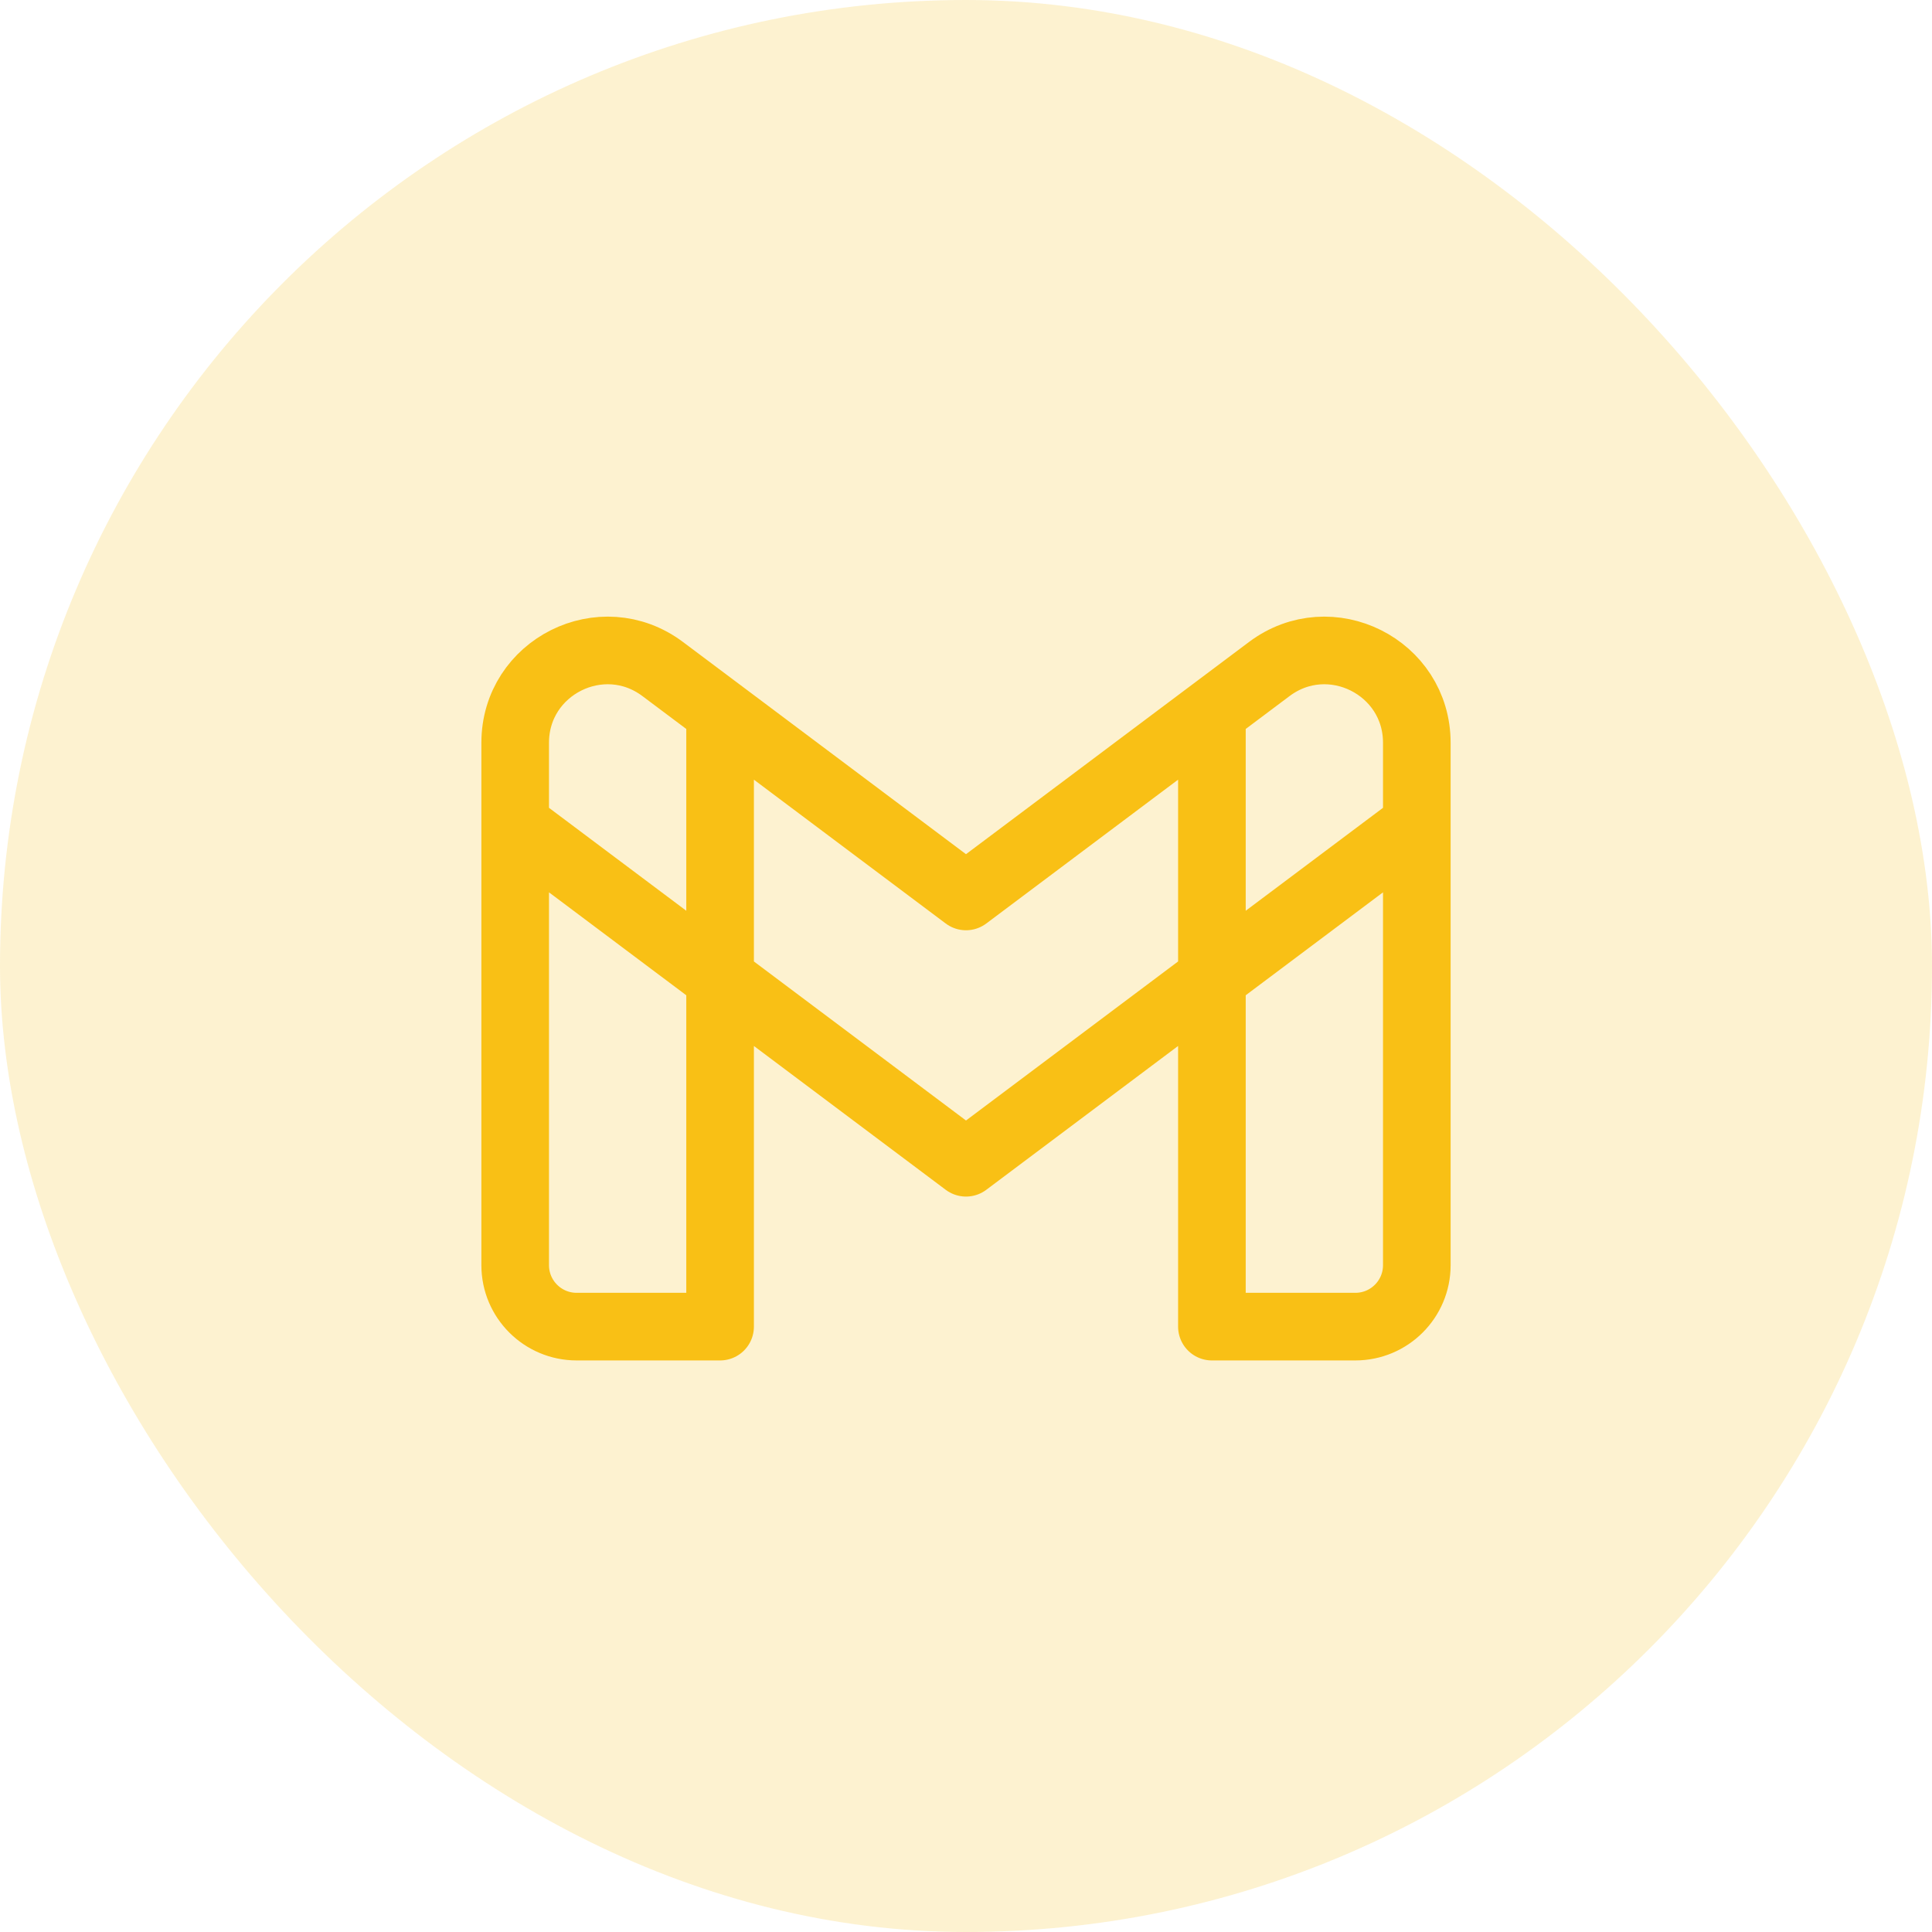 <svg width="50" height="50" viewBox="0 0 50 50" fill="none" xmlns="http://www.w3.org/2000/svg">
<g id="gmail_integration">
<rect width="50" height="50" rx="25" fill="#F9C015" fill-opacity="0.2"/>
<g id="icon_96">
<path id="vector" d="M18.636 25.32V34.333H14.924C14.045 34.333 13.333 33.621 13.333 32.743V21.344M18.636 25.32L13.333 21.344M18.636 25.32V18.428M18.636 25.32L25 30.092L31.364 25.32M13.333 21.344V19.223C13.333 17.258 15.578 16.135 17.151 17.315L18.636 18.428M36.667 21.344V32.743C36.667 33.621 35.955 34.333 35.076 34.333H31.364V25.32M36.667 21.344L31.364 25.32M36.667 21.344V19.223C36.667 17.258 34.422 16.135 32.848 17.315L31.364 18.428M31.364 25.32V18.428M31.364 18.428L25 23.2L18.636 18.428" stroke="#F9C015" stroke-width="1.75" stroke-linecap="round" stroke-linejoin="round"/>
</g>
</g>
</svg>
